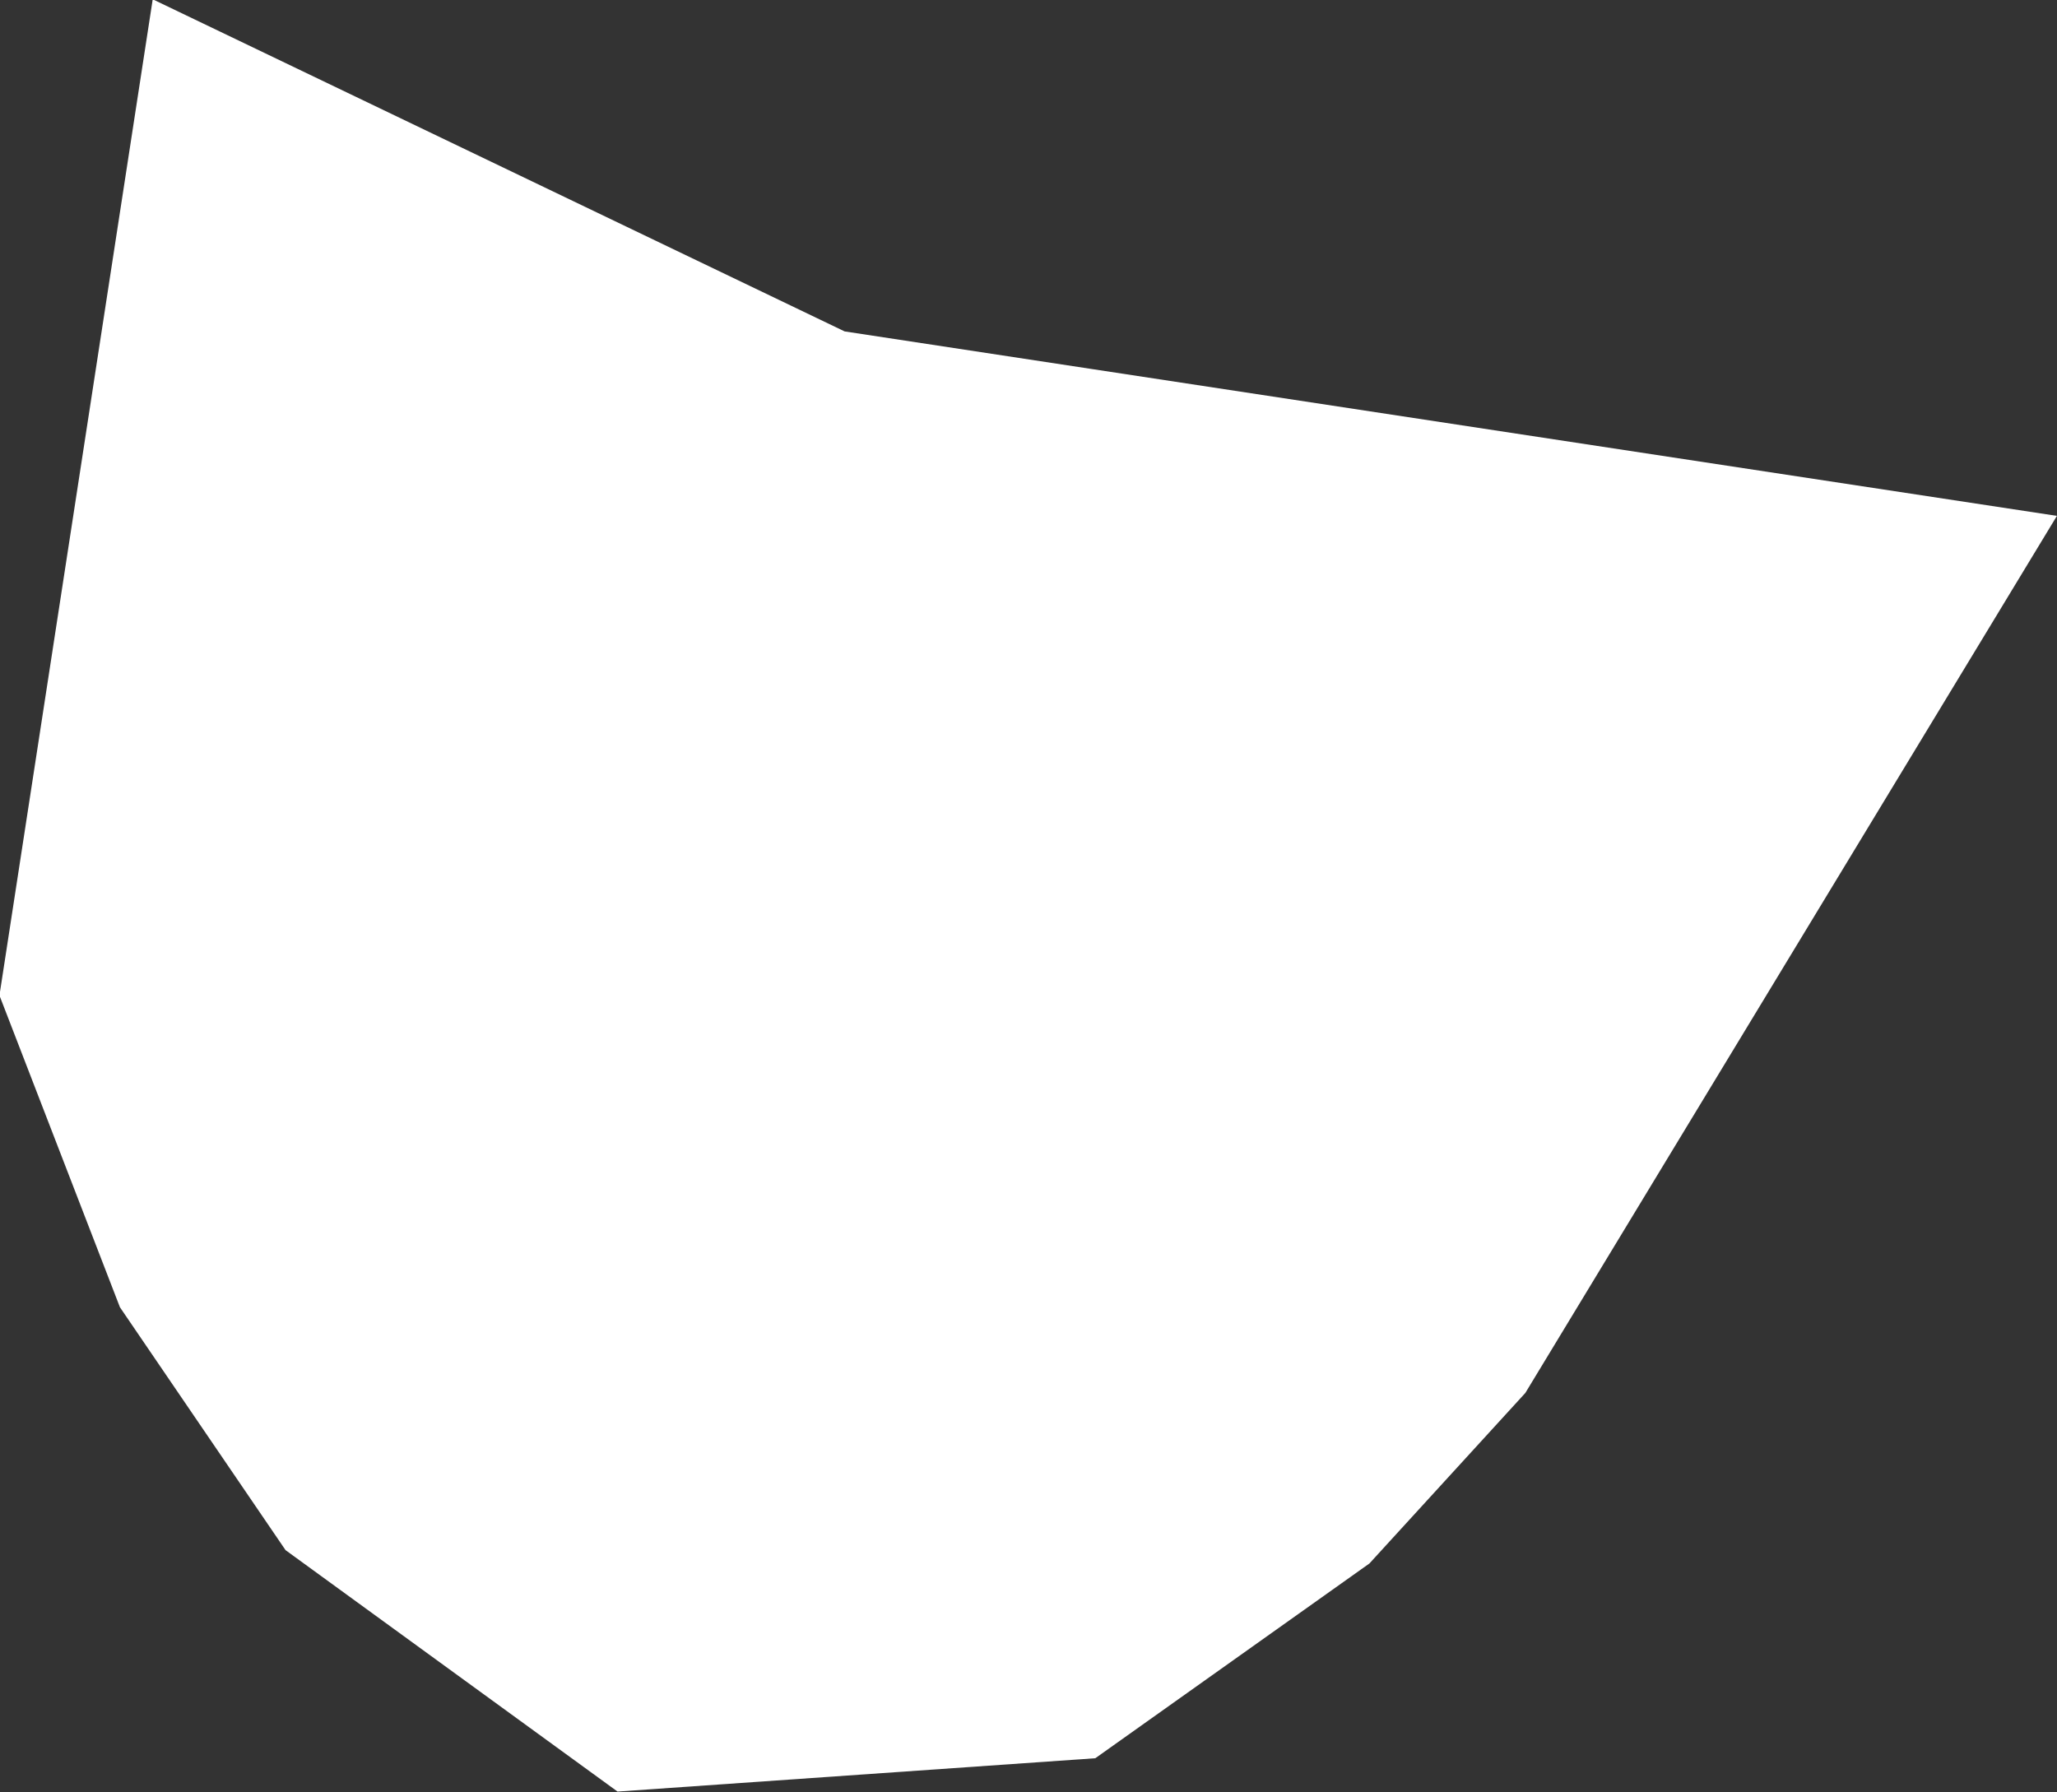 <?xml version="1.0" encoding="UTF-8" standalone="no"?>
<svg
   width="0.878"
   height="0.765"
   viewBox="0 0 0.878 0.765"
   fill="none"
   version="1.1"
   id="svg520"
   xmlns="http://www.w3.org/2000/svg"
   xmlns:svg="http://www.w3.org/2000/svg">
  <rect x="0" y="0" width="0.878" height="0.765" fill="#333333" stroke="none"/>
  <defs
     id="defs524" />
  <g
     id="New_Layer_1653409134.6577332"
     style="display:inline"
     transform="translate(-298.983,-412.491)">
    <path
       d="m 299.363,412.997 -0.043,0.003 -0.033,-0.024 -0.03,-0.044 -0.017,-0.044 0.004,-0.026 0.025,0.012 0.184,0.028 -0.02,0.033 -0.032,0.035 z"
       fill="#cccccc"
       stroke="#ffffff"
       stroke-width="0.5"
       id="path8476" />
  </g>
</svg>
